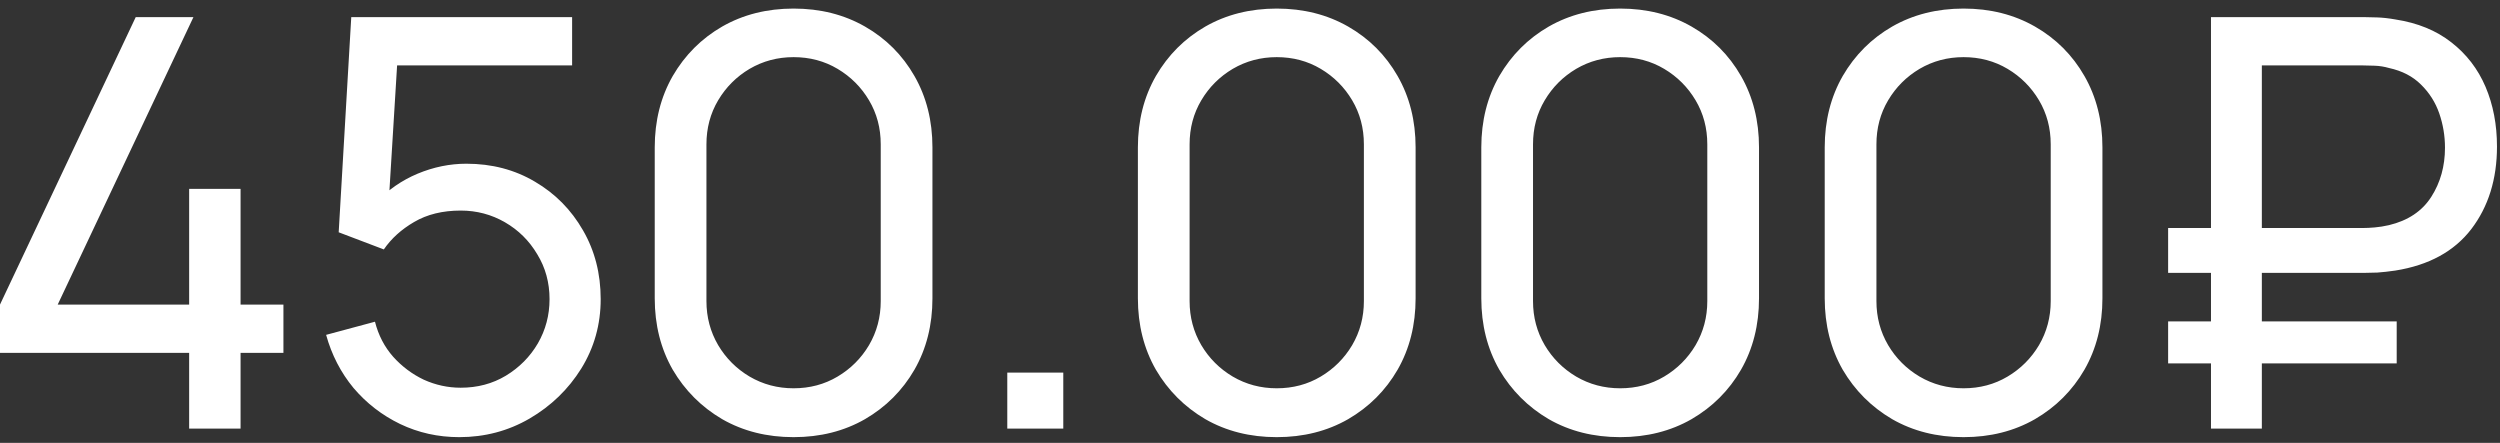 <?xml version="1.0" encoding="UTF-8"?> <svg xmlns="http://www.w3.org/2000/svg" width="175" height="31" viewBox="0 0 175 31" fill="none"><rect x="0" y="0" width="175" height="31" fill="#333333" stroke="none"/> <path d="M13.24 30V24.7H2.98023e-08V21.32L9.5 1.2H13.54L4.04 21.32H13.24V13.22H16.84V21.32H19.84V24.7H16.84V30H13.24ZM32.148 30.6C30.668 30.6 29.288 30.293 28.008 29.68C26.741 29.067 25.655 28.227 24.748 27.16C23.855 26.08 23.215 24.84 22.828 23.44L26.248 22.52C26.488 23.467 26.915 24.287 27.528 24.98C28.142 25.66 28.855 26.193 29.668 26.58C30.495 26.953 31.355 27.14 32.248 27.14C33.422 27.14 34.475 26.86 35.408 26.3C36.355 25.727 37.102 24.973 37.648 24.04C38.195 23.093 38.468 22.06 38.468 20.94C38.468 19.78 38.181 18.733 37.608 17.8C37.048 16.853 36.295 16.107 35.348 15.56C34.401 15.013 33.368 14.74 32.248 14.74C30.982 14.74 29.895 15.007 28.988 15.54C28.095 16.06 27.388 16.7 26.868 17.46L23.708 16.26L24.588 1.2H40.048V4.58H26.308L27.888 3.1L27.148 15.16L26.368 14.14C27.168 13.287 28.122 12.627 29.228 12.16C30.348 11.693 31.488 11.46 32.648 11.46C34.435 11.46 36.035 11.88 37.448 12.72C38.861 13.547 39.981 14.68 40.808 16.12C41.635 17.547 42.048 19.153 42.048 20.94C42.048 22.713 41.595 24.333 40.688 25.8C39.782 27.253 38.575 28.42 37.068 29.3C35.575 30.167 33.935 30.6 32.148 30.6ZM55.551 30.6C53.685 30.6 52.018 30.18 50.551 29.34C49.098 28.487 47.945 27.333 47.091 25.88C46.251 24.413 45.831 22.747 45.831 20.88V10.32C45.831 8.453 46.251 6.787 47.091 5.32C47.945 3.853 49.098 2.7 50.551 1.86C52.018 1.02 53.685 0.6 55.551 0.6C57.418 0.6 59.085 1.02 60.551 1.86C62.018 2.7 63.171 3.853 64.011 5.32C64.851 6.787 65.271 8.453 65.271 10.32V20.88C65.271 22.747 64.851 24.413 64.011 25.88C63.171 27.333 62.018 28.487 60.551 29.34C59.085 30.18 57.418 30.6 55.551 30.6ZM55.551 27.18C56.685 27.18 57.711 26.907 58.631 26.36C59.551 25.813 60.285 25.08 60.831 24.16C61.378 23.227 61.651 22.2 61.651 21.08V10.1C61.651 8.967 61.378 7.94 60.831 7.02C60.285 6.1 59.551 5.367 58.631 4.82C57.711 4.273 56.685 4 55.551 4C54.431 4 53.405 4.273 52.471 4.82C51.551 5.367 50.818 6.1 50.271 7.02C49.725 7.94 49.451 8.967 49.451 10.1V21.08C49.451 22.2 49.725 23.227 50.271 24.16C50.818 25.08 51.551 25.813 52.471 26.36C53.405 26.907 54.431 27.18 55.551 27.18ZM70.51 30V26.08H74.43V30H70.51ZM89.372 30.6C87.505 30.6 85.838 30.18 84.372 29.34C82.918 28.487 81.765 27.333 80.912 25.88C80.072 24.413 79.652 22.747 79.652 20.88V10.32C79.652 8.453 80.072 6.787 80.912 5.32C81.765 3.853 82.918 2.7 84.372 1.86C85.838 1.02 87.505 0.6 89.372 0.6C91.238 0.6 92.905 1.02 94.372 1.86C95.838 2.7 96.992 3.853 97.832 5.32C98.672 6.787 99.092 8.453 99.092 10.32V20.88C99.092 22.747 98.672 24.413 97.832 25.88C96.992 27.333 95.838 28.487 94.372 29.34C92.905 30.18 91.238 30.6 89.372 30.6ZM89.372 27.18C90.505 27.18 91.532 26.907 92.452 26.36C93.372 25.813 94.105 25.08 94.652 24.16C95.198 23.227 95.472 22.2 95.472 21.08V10.1C95.472 8.967 95.198 7.94 94.652 7.02C94.105 6.1 93.372 5.367 92.452 4.82C91.532 4.273 90.505 4 89.372 4C88.252 4 87.225 4.273 86.292 4.82C85.372 5.367 84.638 6.1 84.092 7.02C83.545 7.94 83.272 8.967 83.272 10.1V21.08C83.272 22.2 83.545 23.227 84.092 24.16C84.638 25.08 85.372 25.813 86.292 26.36C87.225 26.907 88.252 27.18 89.372 27.18ZM113.411 30.6C111.544 30.6 109.877 30.18 108.411 29.34C106.957 28.487 105.804 27.333 104.951 25.88C104.111 24.413 103.691 22.747 103.691 20.88V10.32C103.691 8.453 104.111 6.787 104.951 5.32C105.804 3.853 106.957 2.7 108.411 1.86C109.877 1.02 111.544 0.6 113.411 0.6C115.277 0.6 116.944 1.02 118.411 1.86C119.877 2.7 121.031 3.853 121.871 5.32C122.711 6.787 123.131 8.453 123.131 10.32V20.88C123.131 22.747 122.711 24.413 121.871 25.88C121.031 27.333 119.877 28.487 118.411 29.34C116.944 30.18 115.277 30.6 113.411 30.6ZM113.411 27.18C114.544 27.18 115.571 26.907 116.491 26.36C117.411 25.813 118.144 25.08 118.691 24.16C119.237 23.227 119.511 22.2 119.511 21.08V10.1C119.511 8.967 119.237 7.94 118.691 7.02C118.144 6.1 117.411 5.367 116.491 4.82C115.571 4.273 114.544 4 113.411 4C112.291 4 111.264 4.273 110.331 4.82C109.411 5.367 108.677 6.1 108.131 7.02C107.584 7.94 107.311 8.967 107.311 10.1V21.08C107.311 22.2 107.584 23.227 108.131 24.16C108.677 25.08 109.411 25.813 110.331 26.36C111.264 26.907 112.291 27.18 113.411 27.18ZM137.45 30.6C135.583 30.6 133.916 30.18 132.45 29.34C130.996 28.487 129.843 27.333 128.99 25.88C128.15 24.413 127.73 22.747 127.73 20.88V10.32C127.73 8.453 128.15 6.787 128.99 5.32C129.843 3.853 130.996 2.7 132.45 1.86C133.916 1.02 135.583 0.6 137.45 0.6C139.316 0.6 140.983 1.02 142.45 1.86C143.916 2.7 145.07 3.853 145.91 5.32C146.75 6.787 147.17 8.453 147.17 10.32V20.88C147.17 22.747 146.75 24.413 145.91 25.88C145.07 27.333 143.916 28.487 142.45 29.34C140.983 30.18 139.316 30.6 137.45 30.6ZM137.45 27.18C138.583 27.18 139.61 26.907 140.53 26.36C141.45 25.813 142.183 25.08 142.73 24.16C143.276 23.227 143.55 22.2 143.55 21.08V10.1C143.55 8.967 143.276 7.94 142.73 7.02C142.183 6.1 141.45 5.367 140.53 4.82C139.61 4.273 138.583 4 137.45 4C136.33 4 135.303 4.273 134.37 4.82C133.45 5.367 132.716 6.1 132.17 7.02C131.623 7.94 131.35 8.967 131.35 10.1V21.08C131.35 22.2 131.623 23.227 132.17 24.16C132.716 25.08 133.45 25.813 134.37 26.36C135.303 26.907 136.33 27.18 137.45 27.18ZM151.769 19.1V15.96H165.429C165.655 15.96 165.922 15.947 166.229 15.92C166.549 15.893 166.882 15.84 167.229 15.76C168.562 15.44 169.549 14.78 170.189 13.78C170.829 12.78 171.149 11.633 171.149 10.34C171.149 9.513 171.015 8.713 170.749 7.94C170.482 7.167 170.055 6.493 169.469 5.92C168.895 5.347 168.149 4.96 167.229 4.76C166.909 4.667 166.575 4.613 166.229 4.6C165.895 4.587 165.629 4.58 165.429 4.58H157.329V1.2H165.549C165.749 1.2 166.035 1.207 166.409 1.22C166.795 1.233 167.215 1.28 167.669 1.36C169.229 1.6 170.535 2.133 171.589 2.96C172.655 3.787 173.455 4.827 173.989 6.08C174.522 7.333 174.789 8.727 174.789 10.26C174.789 12.54 174.189 14.467 172.989 16.04C171.789 17.6 170.015 18.567 167.669 18.94C167.215 19.007 166.795 19.053 166.409 19.08C166.035 19.093 165.749 19.1 165.549 19.1H151.769ZM151.769 25.44V22.5H167.769V25.44H151.769ZM154.769 30V1.2H158.329V30H154.769Z" fill="white"></path> </svg> 